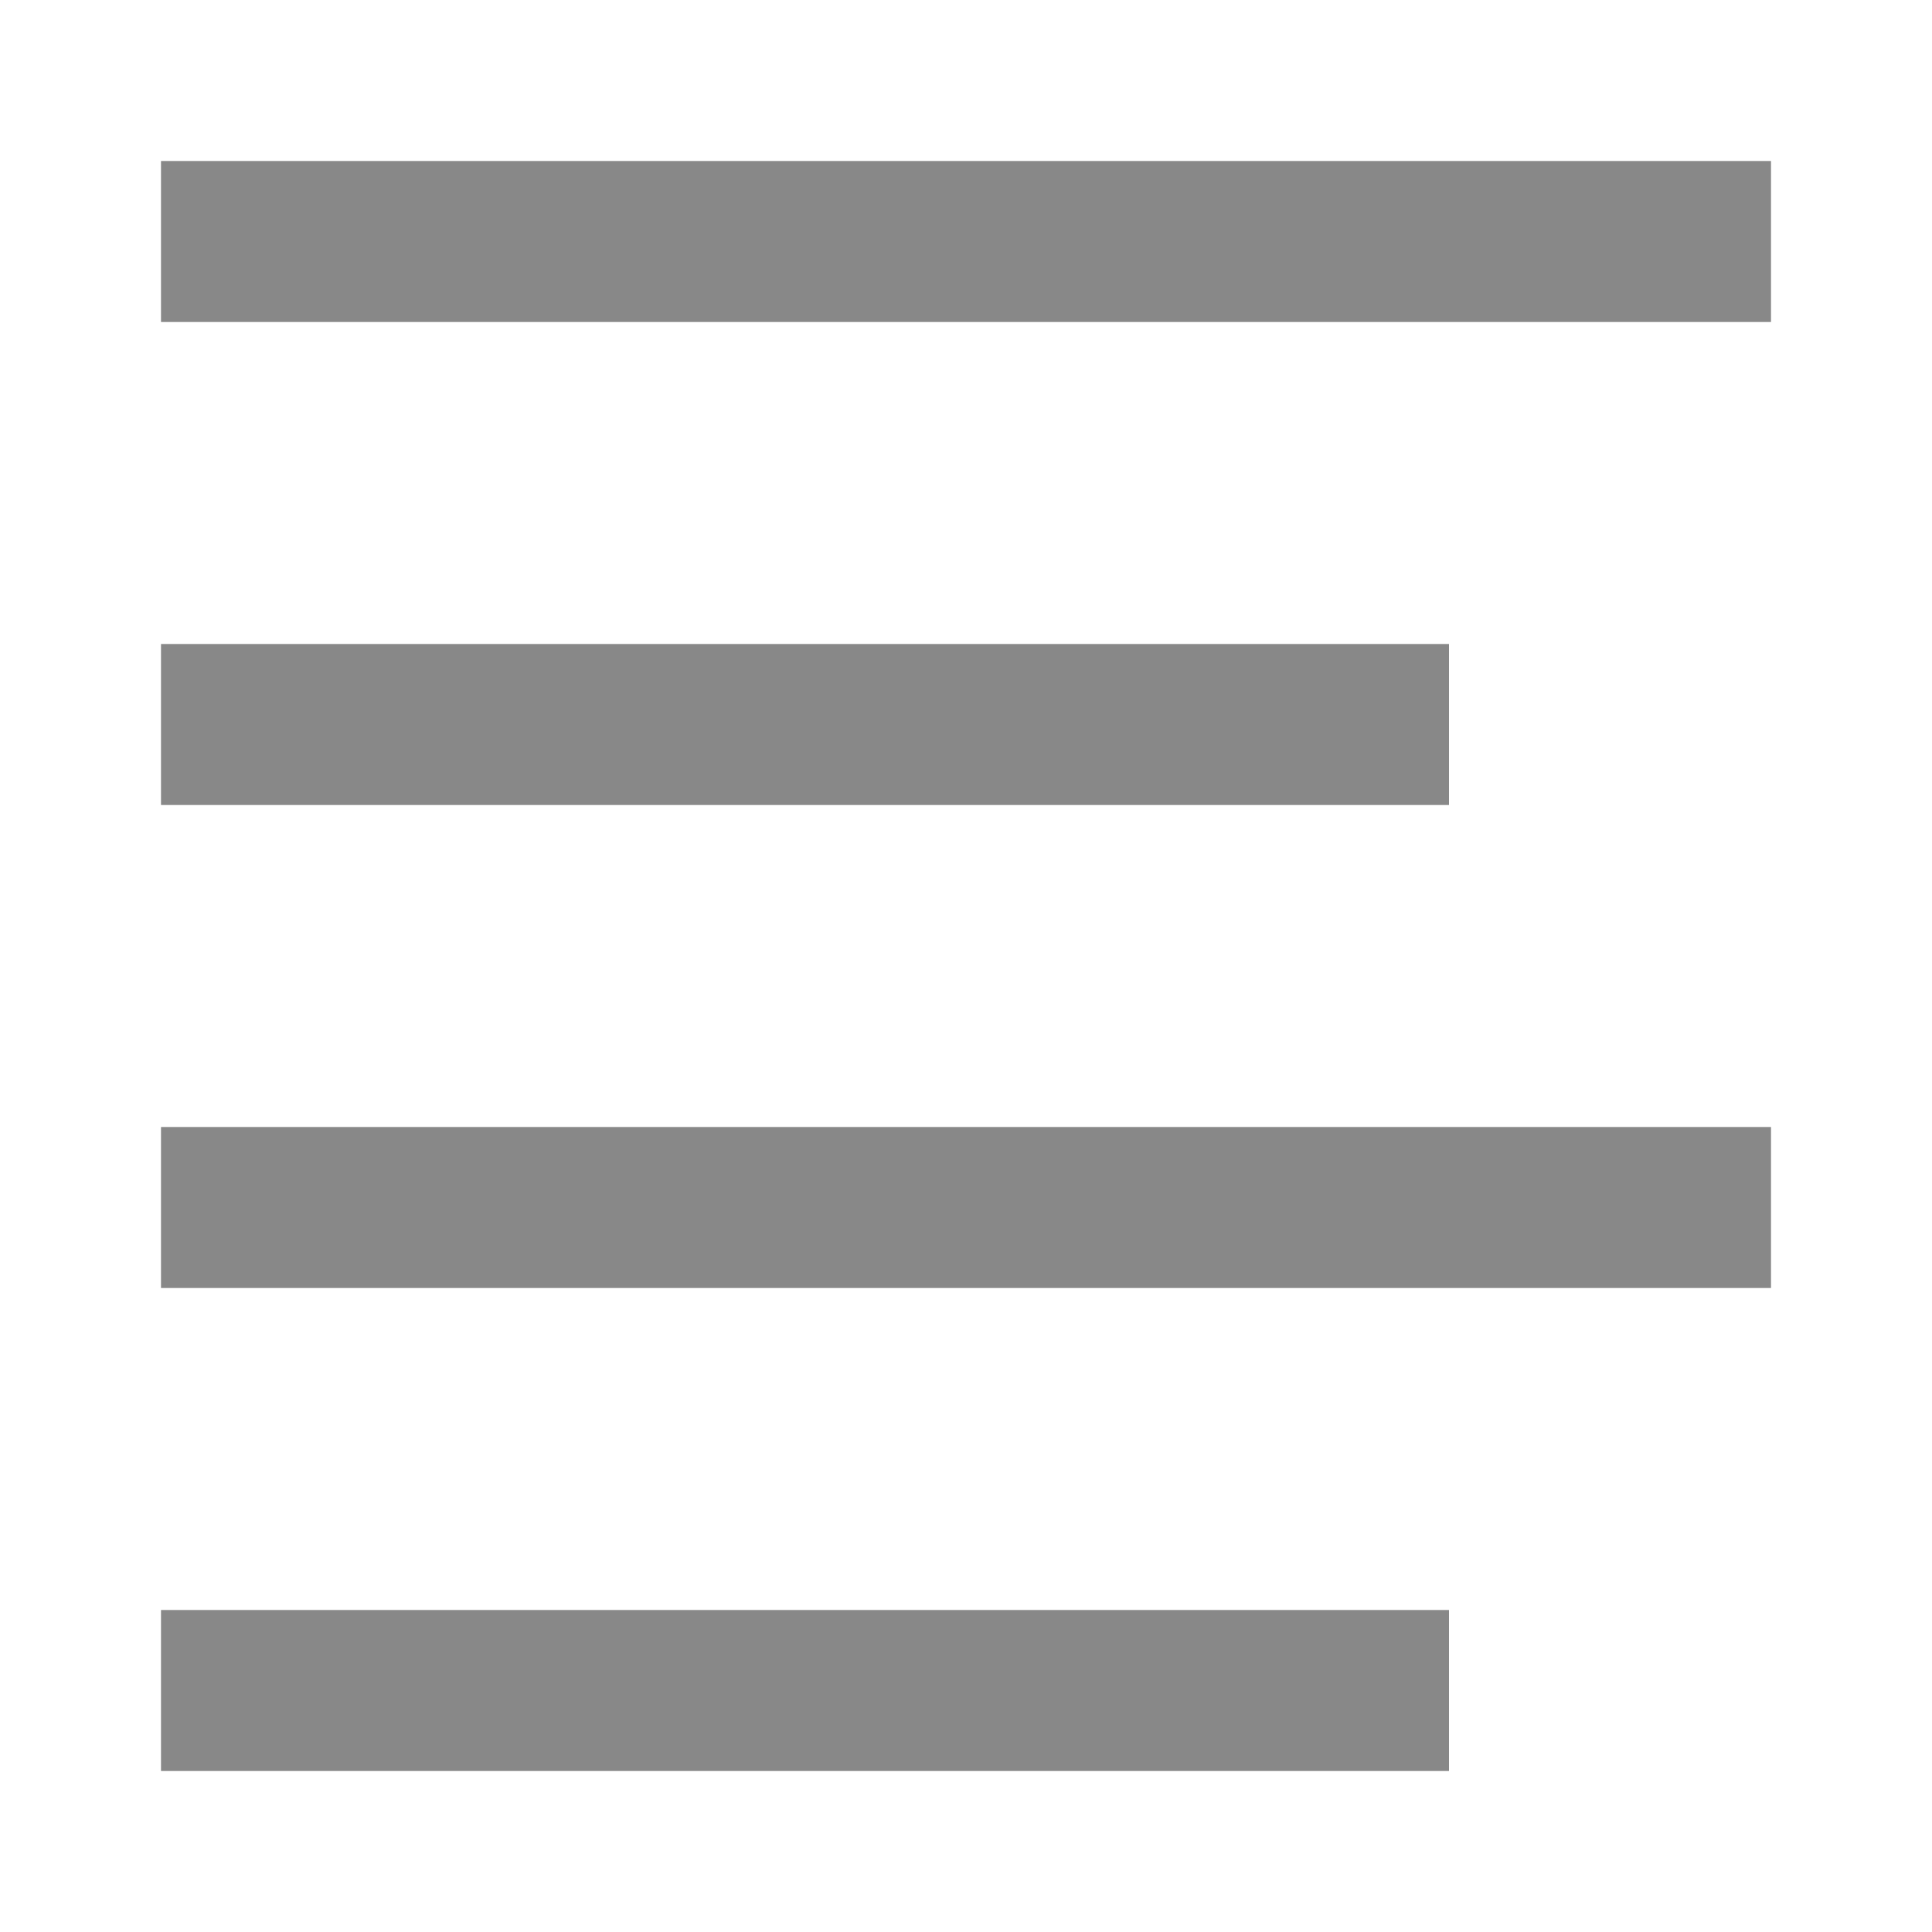 <svg xmlns="http://www.w3.org/2000/svg" width="12" height="12" viewBox="0 0 12 12">
  <path fill="#888" d="M1,1 L11,1 L11,2 L1,2 L1,1 Z M1,7 L11,7 L11,8 L1,8 L1,7 Z M1,4 L9,4 L9,5 L1,5 L1,4 Z M1,10 L9,10 L9,11 L1,11 L1,10 Z"/>
</svg>
